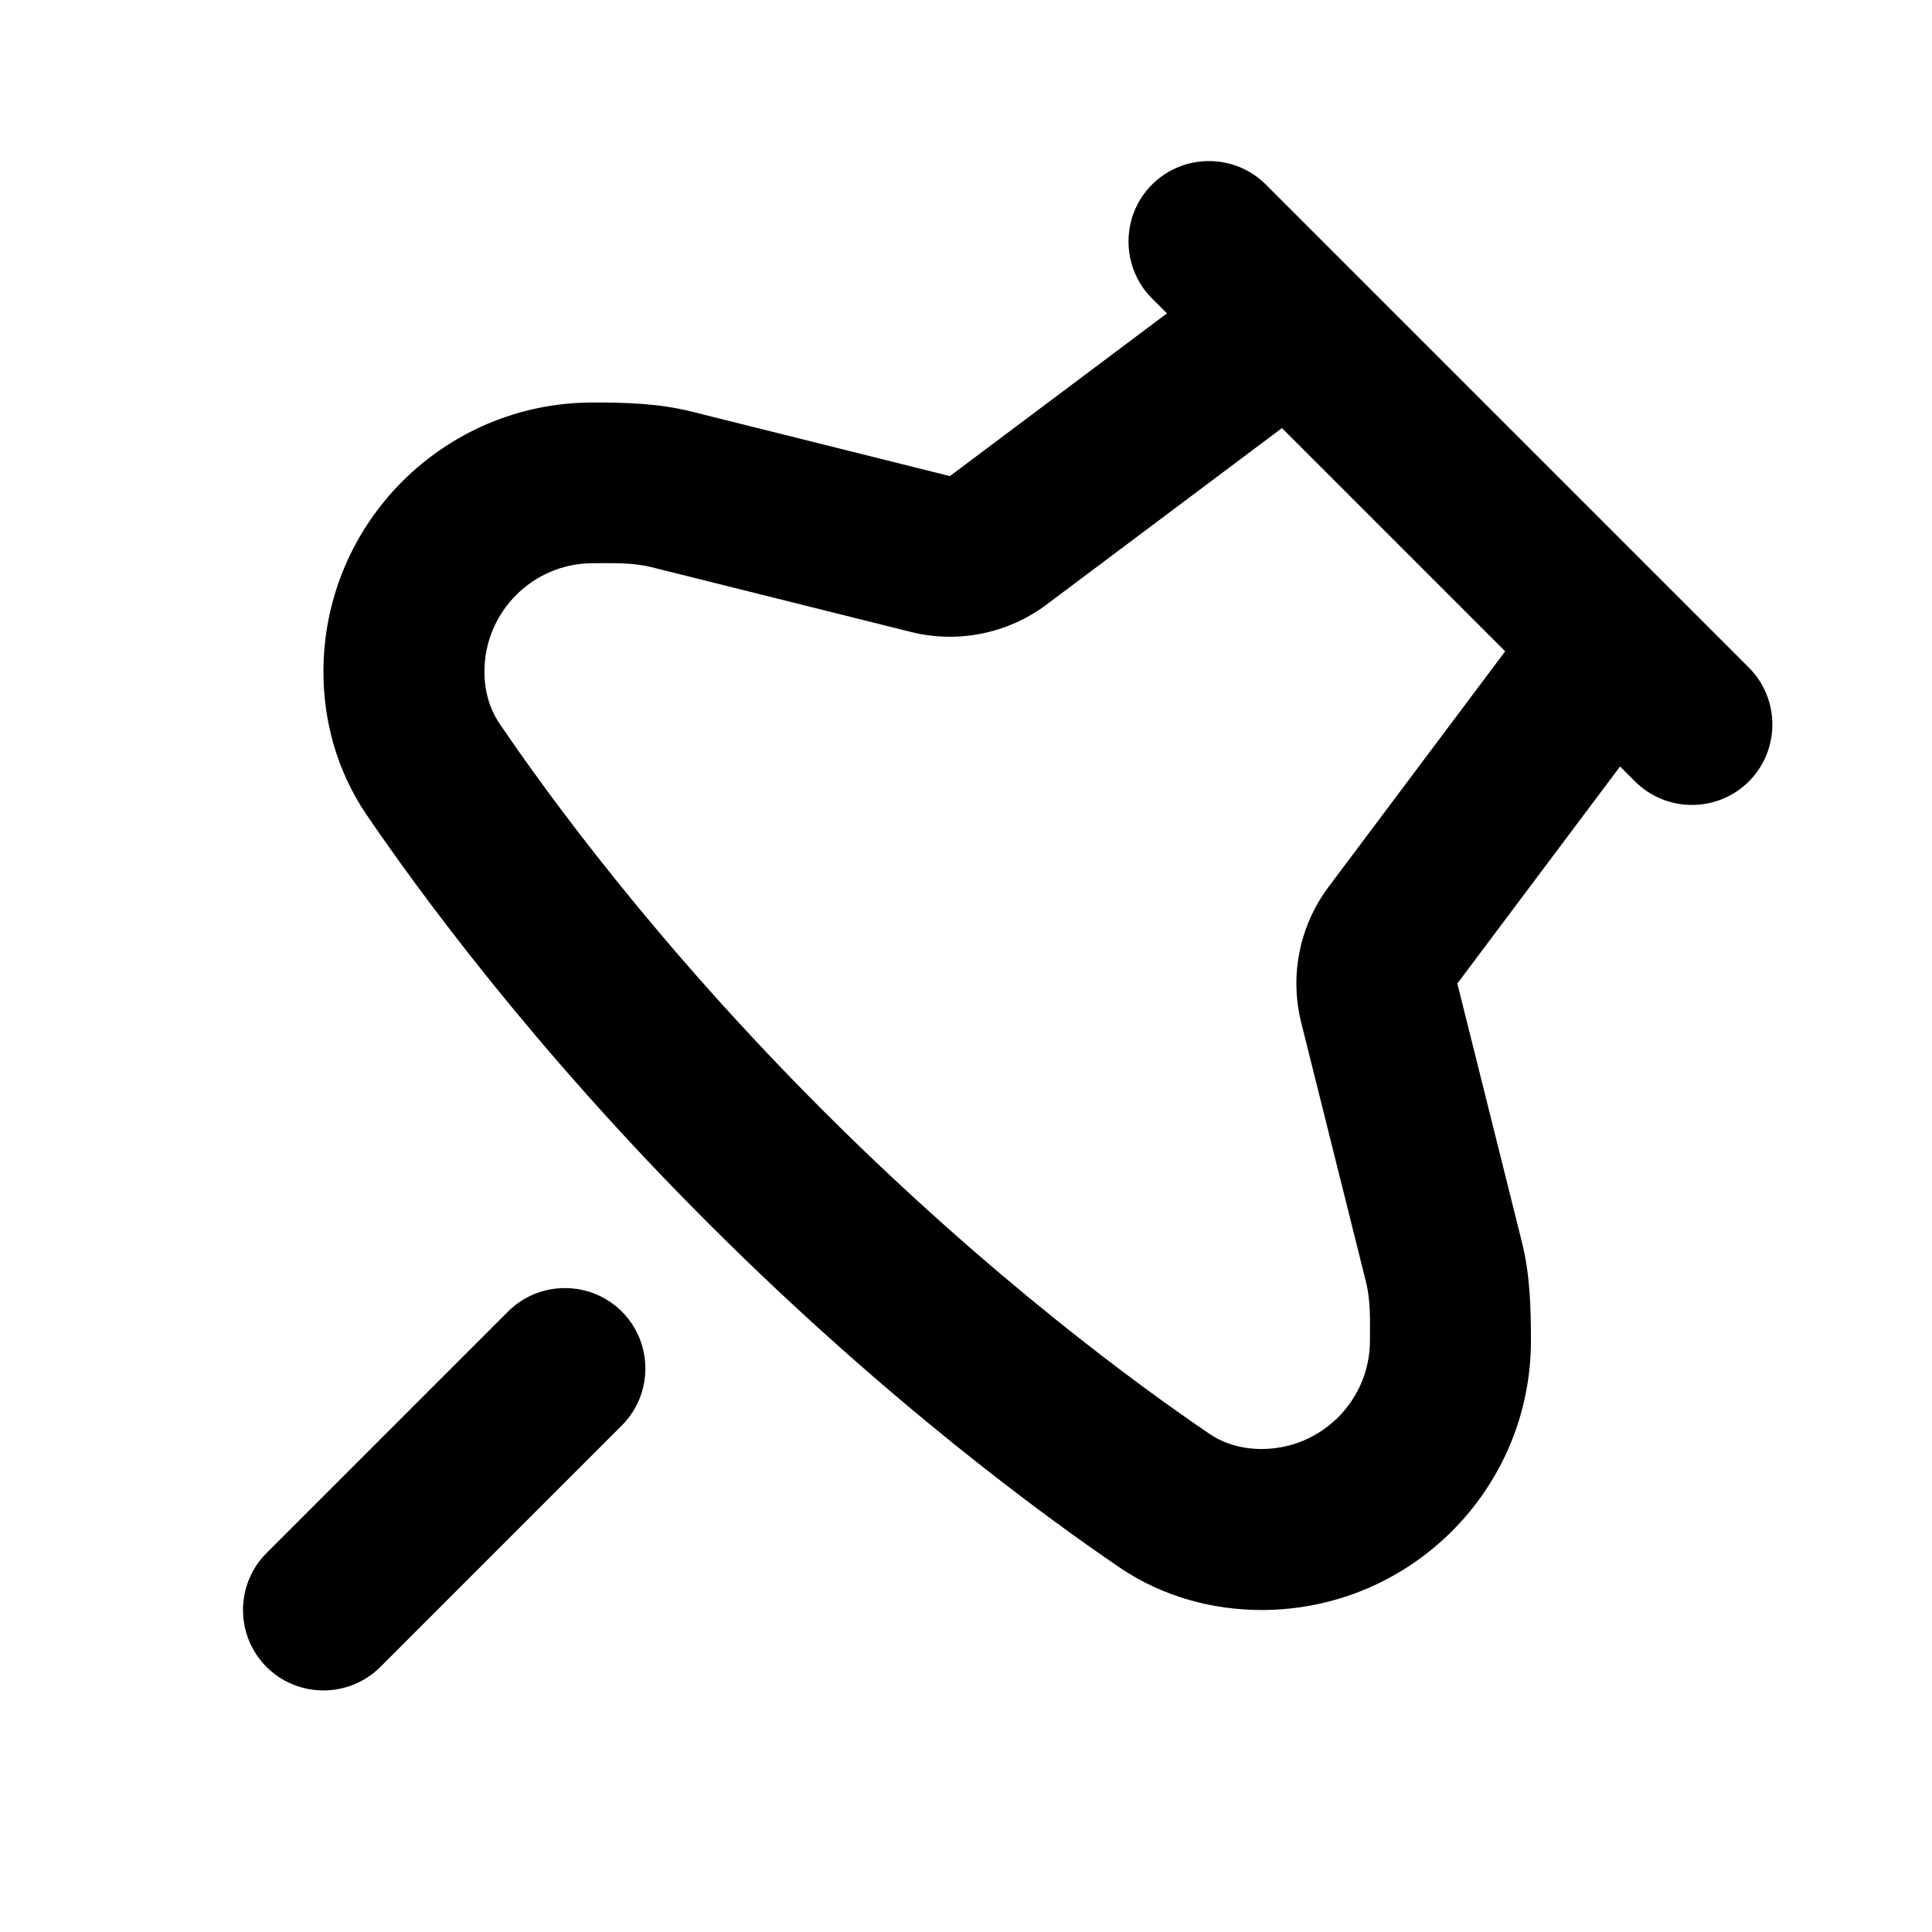 <svg xmlns="http://www.w3.org/2000/svg" viewBox="0 0 672 672"><!--! Font Awesome Pro 7.1.0 by @fontawesome - https://fontawesome.com License - https://fontawesome.com/license (Commercial License) Copyright 2025 Fonticons, Inc. --><path fill="currentColor" d="M440.3 64.2C429.4 53.3 411.6 53.3 400.7 64.2C389.8 75.1 389.8 92.9 400.7 103.8L405.9 109L330.4 165.6L240.3 143.1C229 140.3 217.7 140 206.2 140C154.5 140 112.5 181.9 112.5 233.7C112.5 250.8 117.2 268.1 127.3 283.1C145.2 309.4 185.3 364.5 246.7 425.8C308.1 487.1 363.1 527.3 389.4 545.2C404.4 555.4 421.8 560 438.8 560C490.5 560 532.5 518.1 532.5 466.3C532.5 454.8 532.2 443.5 529.4 432.2L506.9 342.1L563.5 266.6L568.7 271.8C579.6 282.7 597.4 282.7 608.3 271.8C619.2 260.9 619.2 243.1 608.3 232.2L440.3 64.2zM523.5 226.6L462.1 308.5C452 322 448.5 339.3 452.6 355.7L475.1 445.8C476.8 452.5 476.5 459.4 476.5 466.3C476.5 487.1 459.6 504 438.8 504C431.9 504 425.7 502.1 420.8 498.8C396.6 482.4 344.4 444.4 286.2 386.2C228 328 190.1 275.8 173.7 251.6C170.4 246.7 168.5 240.6 168.5 233.6C168.5 212.8 185.4 195.9 206.2 195.9C213.1 195.9 219.9 195.6 226.7 197.3L316.8 219.8C333.2 223.9 350.5 220.4 364 210.3L445.9 148.9L523.6 226.6zM216.3 456.2C227.2 467.1 227.2 484.9 216.3 495.8L132.3 579.8C121.4 590.7 103.6 590.7 92.7 579.8C81.8 568.9 81.8 551.1 92.7 540.2L176.7 456.2C187.6 445.3 205.4 445.3 216.3 456.2z"/></svg>